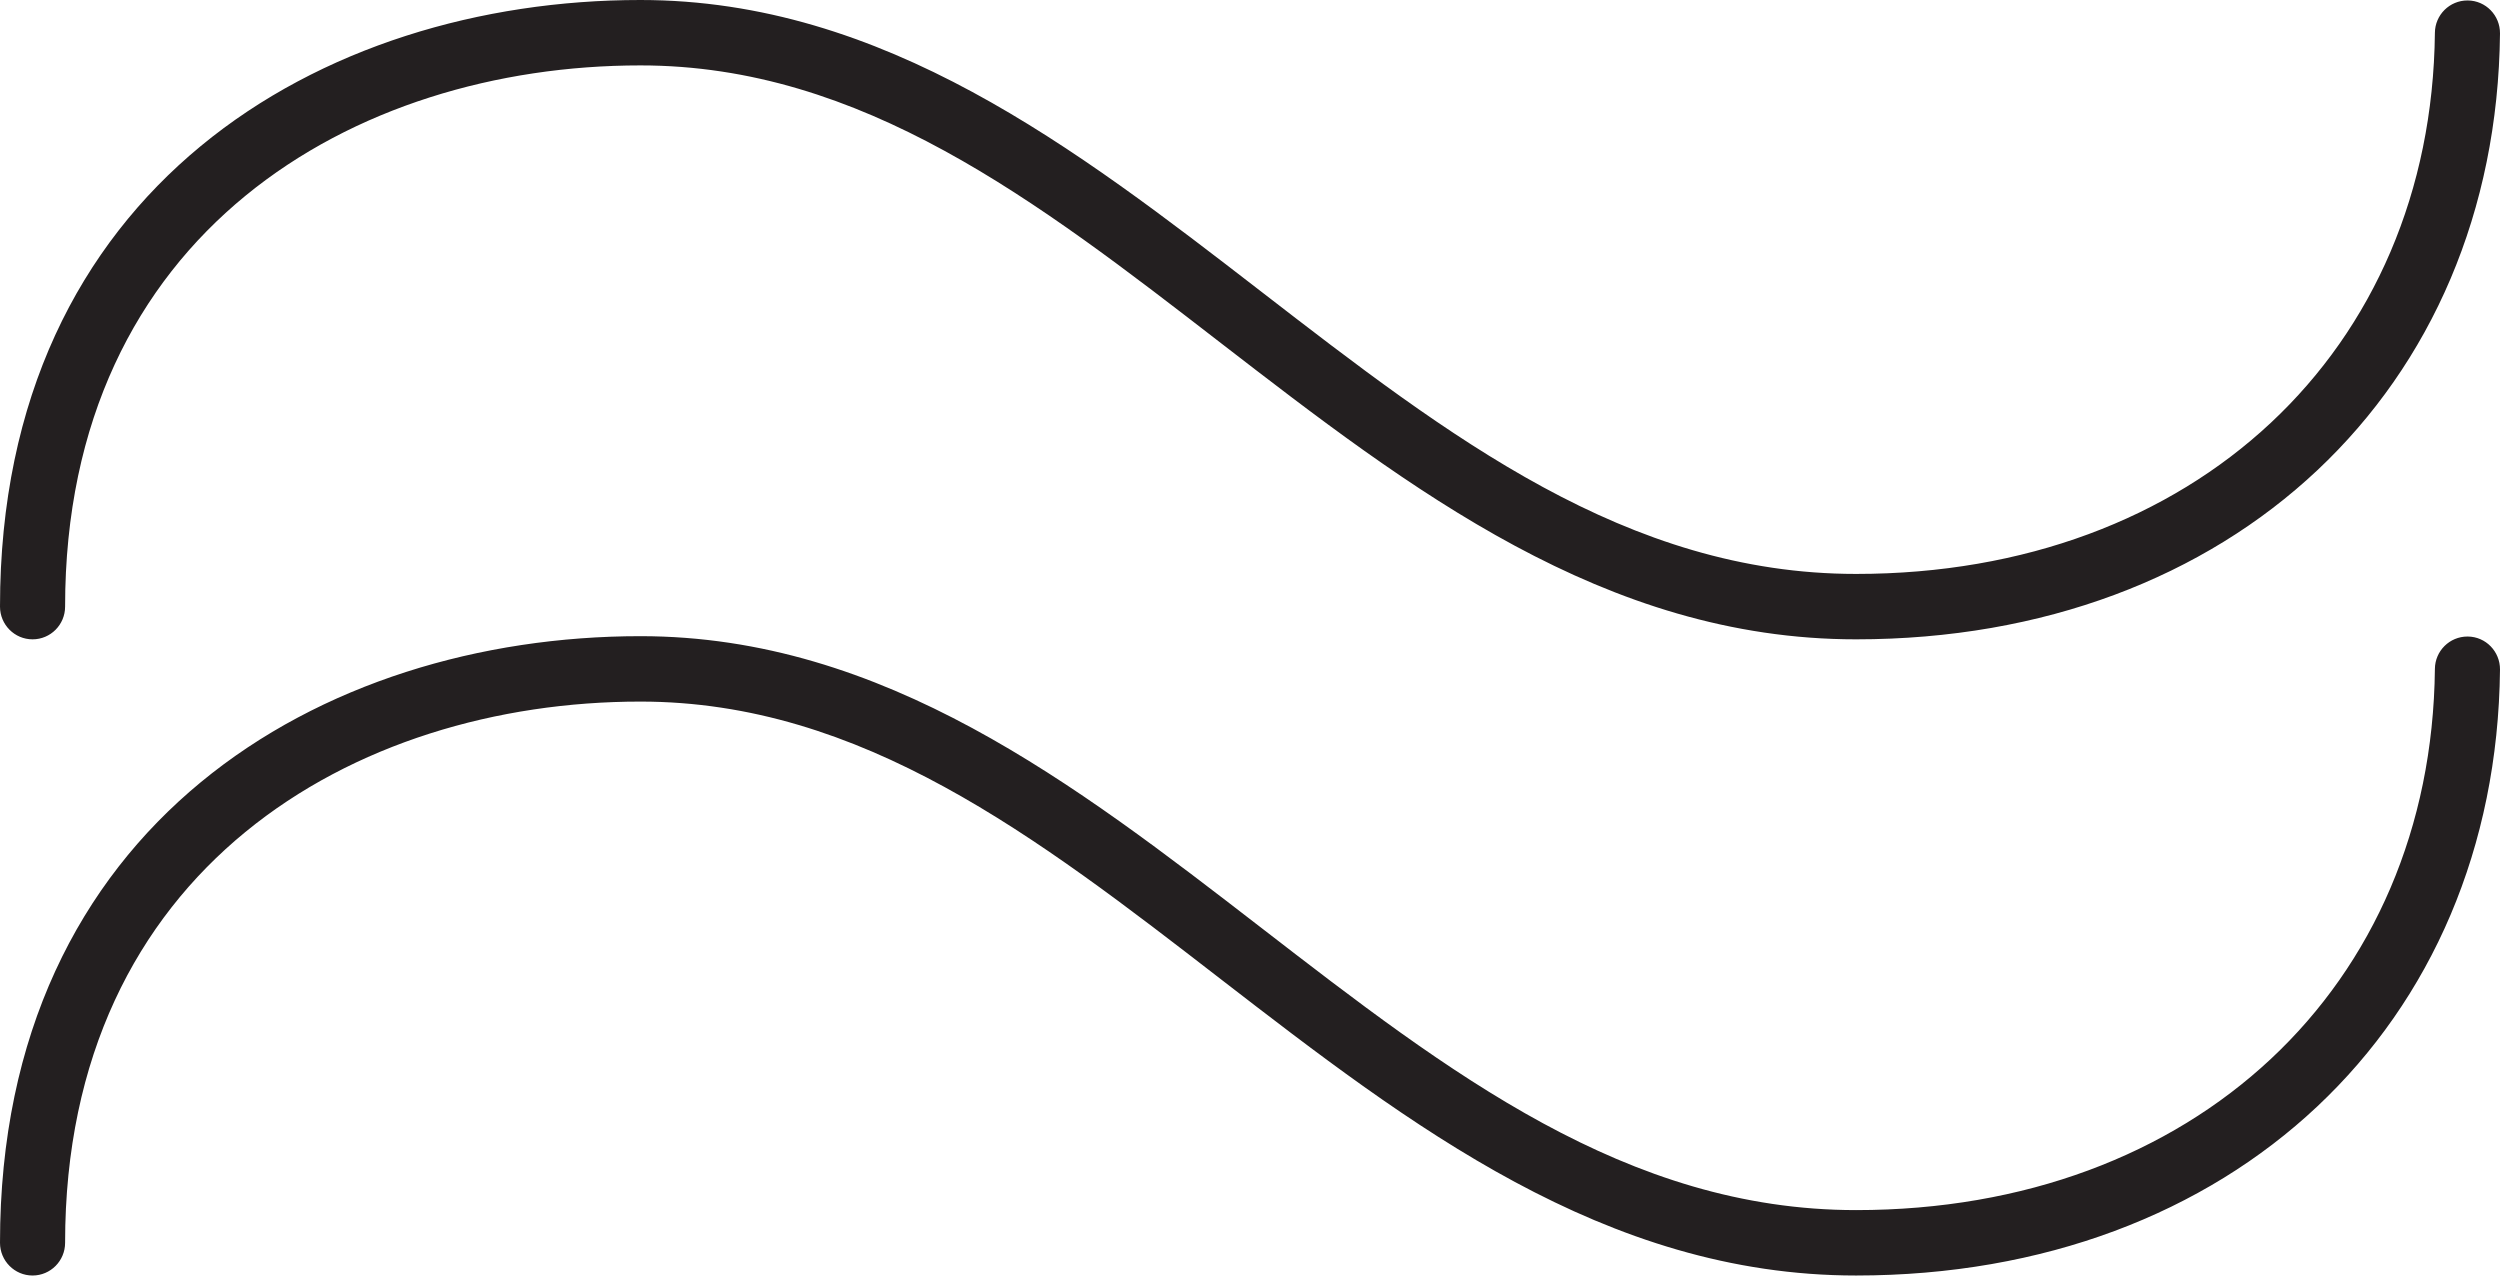 <svg xmlns="http://www.w3.org/2000/svg" xmlns:xlink="http://www.w3.org/1999/xlink" width="49px" height="25px" viewBox="0 0 49 25"><title>valovi</title><desc>Created with Sketch.</desc><g id="v2" stroke="none" stroke-width="1" fill="none" fill-rule="evenodd"><g id="About-me" transform="translate(-130, -1929)" fill="#231F20"><g id="Group-6" transform="translate(130, 1381)"><g id="valovi" transform="translate(0, 548)"><path d="M36.379,25 C31.45,25 27.627,22.047 23.932,19.195 C20.309,16.394 16.885,13.751 12.552,13.751 C6.939,13.751 1.276,17.032 1.276,24.359 C1.276,24.713 0.991,25 0.638,25 C0.286,25 -1.03739239e-12,24.713 -1.03739239e-12,24.359 C-1.03739239e-12,16.145 6.304,12.469 12.552,12.469 C17.32,12.469 21.077,15.371 24.712,18.178 C28.4,21.027 31.884,23.718 36.379,23.718 C42.994,23.718 47.659,19.356 47.724,13.11 C47.727,12.758 48.013,12.476 48.362,12.476 L48.369,12.476 C48.721,12.479 49.003,12.77 49,13.124 C48.927,20.116 43.736,25 36.379,25 Z M36.379,12.531 C31.45,12.531 27.627,9.578 23.932,6.726 C20.309,3.925 16.885,1.282 12.552,1.282 C6.939,1.282 1.276,4.563 1.276,11.89 C1.276,12.244 0.991,12.531 0.638,12.531 C0.286,12.531 -1.03739239e-12,12.244 -1.03739239e-12,11.89 C-1.03739239e-12,3.676 6.304,0 12.552,0 C17.32,0 21.077,2.902 24.712,5.709 C28.4,8.558 31.884,11.249 36.379,11.249 C42.994,11.249 47.659,6.887 47.724,0.643 C47.727,0.291 48.013,0.009 48.362,0.009 L48.369,0.009 C48.721,0.012 49.003,0.302 49,0.656 C48.927,7.649 43.736,12.531 36.379,12.531 Z" id="Fill-1"></path></g></g></g></g></svg>